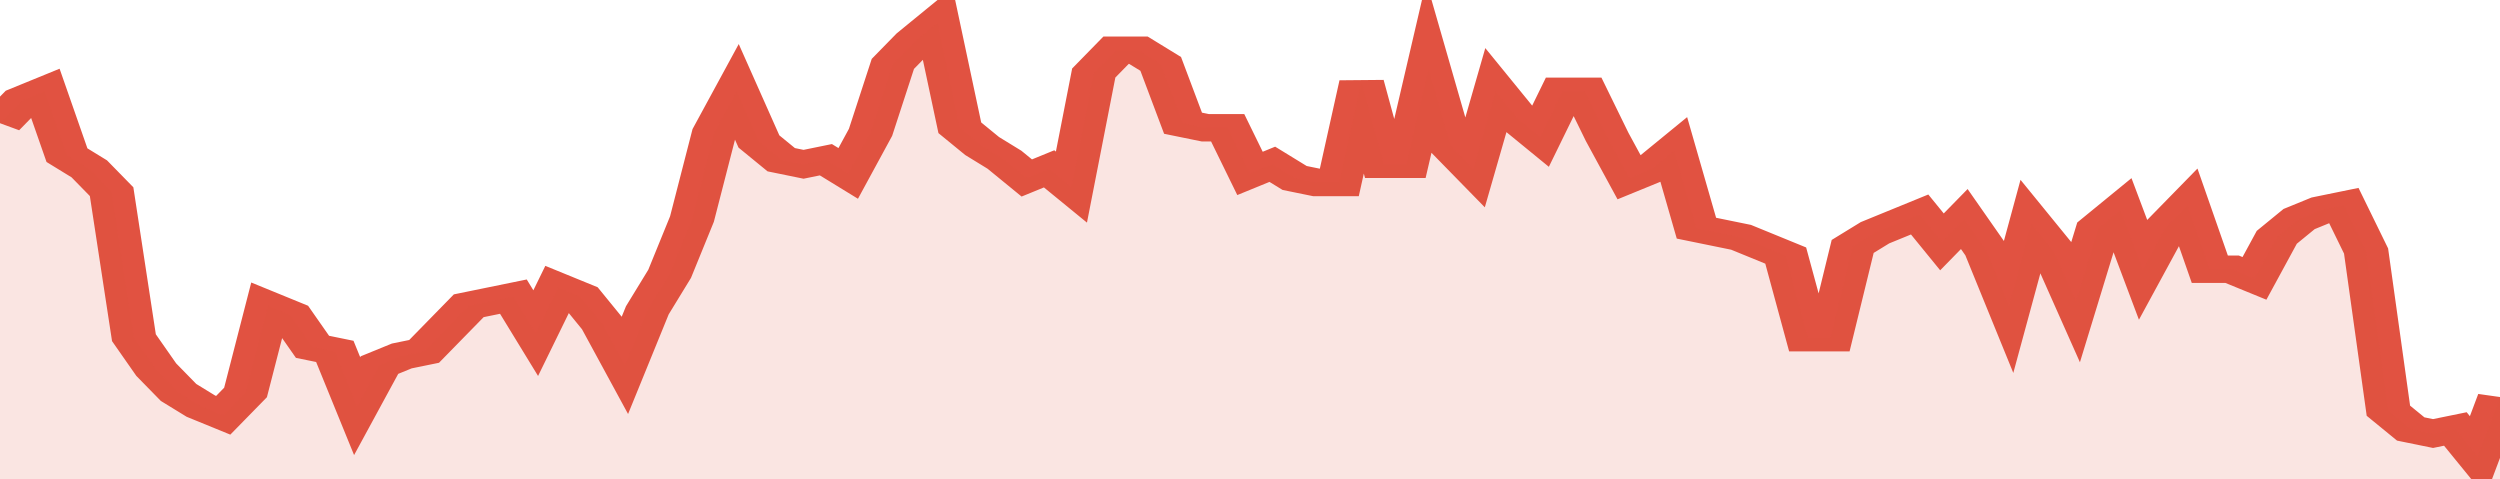<svg xmlns="http://www.w3.org/2000/svg" viewBox="0 0 336 105" width="120" height="23" preserveAspectRatio="none">
				 <polyline fill="none" stroke="#E15241" stroke-width="6" points="0, 27 3, 22 6, 20 9, 34 12, 37 15, 42 18, 74 21, 81 24, 86 27, 89 30, 91 33, 86 36, 67 39, 69 42, 76 45, 77 48, 89 51, 80 54, 78 57, 77 60, 72 63, 67 66, 66 69, 65 72, 73 75, 63 78, 65 81, 71 84, 80 87, 68 90, 60 93, 48 96, 29 99, 20 102, 31 105, 35 108, 36 111, 35 114, 38 117, 29 120, 14 123, 9 126, 5 129, 28 132, 32 135, 35 138, 39 141, 37 144, 41 147, 16 150, 11 153, 11 156, 14 159, 27 162, 28 165, 28 168, 38 171, 36 174, 39 177, 40 180, 40 183, 18 186, 36 189, 36 192, 15 195, 32 198, 37 201, 20 204, 26 207, 30 210, 20 213, 20 216, 30 219, 39 222, 37 225, 33 228, 50 231, 51 234, 52 237, 54 240, 56 243, 74 246, 74 249, 54 252, 51 255, 49 258, 47 261, 53 264, 48 267, 55 270, 67 273, 49 276, 55 279, 66 282, 50 285, 46 288, 59 291, 50 294, 45 297, 59 300, 59 303, 61 306, 52 309, 48 312, 46 315, 45 318, 55 321, 90 324, 94 327, 95 330, 94 333, 100 336, 87 336, 87 "> </polyline>
				 <polygon fill="#E15241" opacity="0.15" points="0, 105 0, 27 3, 22 6, 20 9, 34 12, 37 15, 42 18, 74 21, 81 24, 86 27, 89 30, 91 33, 86 36, 67 39, 69 42, 76 45, 77 48, 89 51, 80 54, 78 57, 77 60, 72 63, 67 66, 66 69, 65 72, 73 75, 63 78, 65 81, 71 84, 80 87, 68 90, 60 93, 48 96, 29 99, 20 102, 31 105, 35 108, 36 111, 35 114, 38 117, 29 120, 14 123, 9 126, 5 129, 28 132, 32 135, 35 138, 39 141, 37 144, 41 147, 16 150, 11 153, 11 156, 14 159, 27 162, 28 165, 28 168, 38 171, 36 174, 39 177, 40 180, 40 183, 18 186, 36 189, 36 192, 15 195, 32 198, 37 201, 20 204, 26 207, 30 210, 20 213, 20 216, 30 219, 39 222, 37 225, 33 228, 50 231, 51 234, 52 237, 54 240, 56 243, 74 246, 74 249, 54 252, 51 255, 49 258, 47 261, 53 264, 48 267, 55 270, 67 273, 49 276, 55 279, 66 282, 50 285, 46 288, 59 291, 50 294, 45 297, 59 300, 59 303, 61 306, 52 309, 48 312, 46 315, 45 318, 55 321, 90 324, 94 327, 95 330, 94 333, 100 336, 87 336, 105 "></polygon>
			</svg>